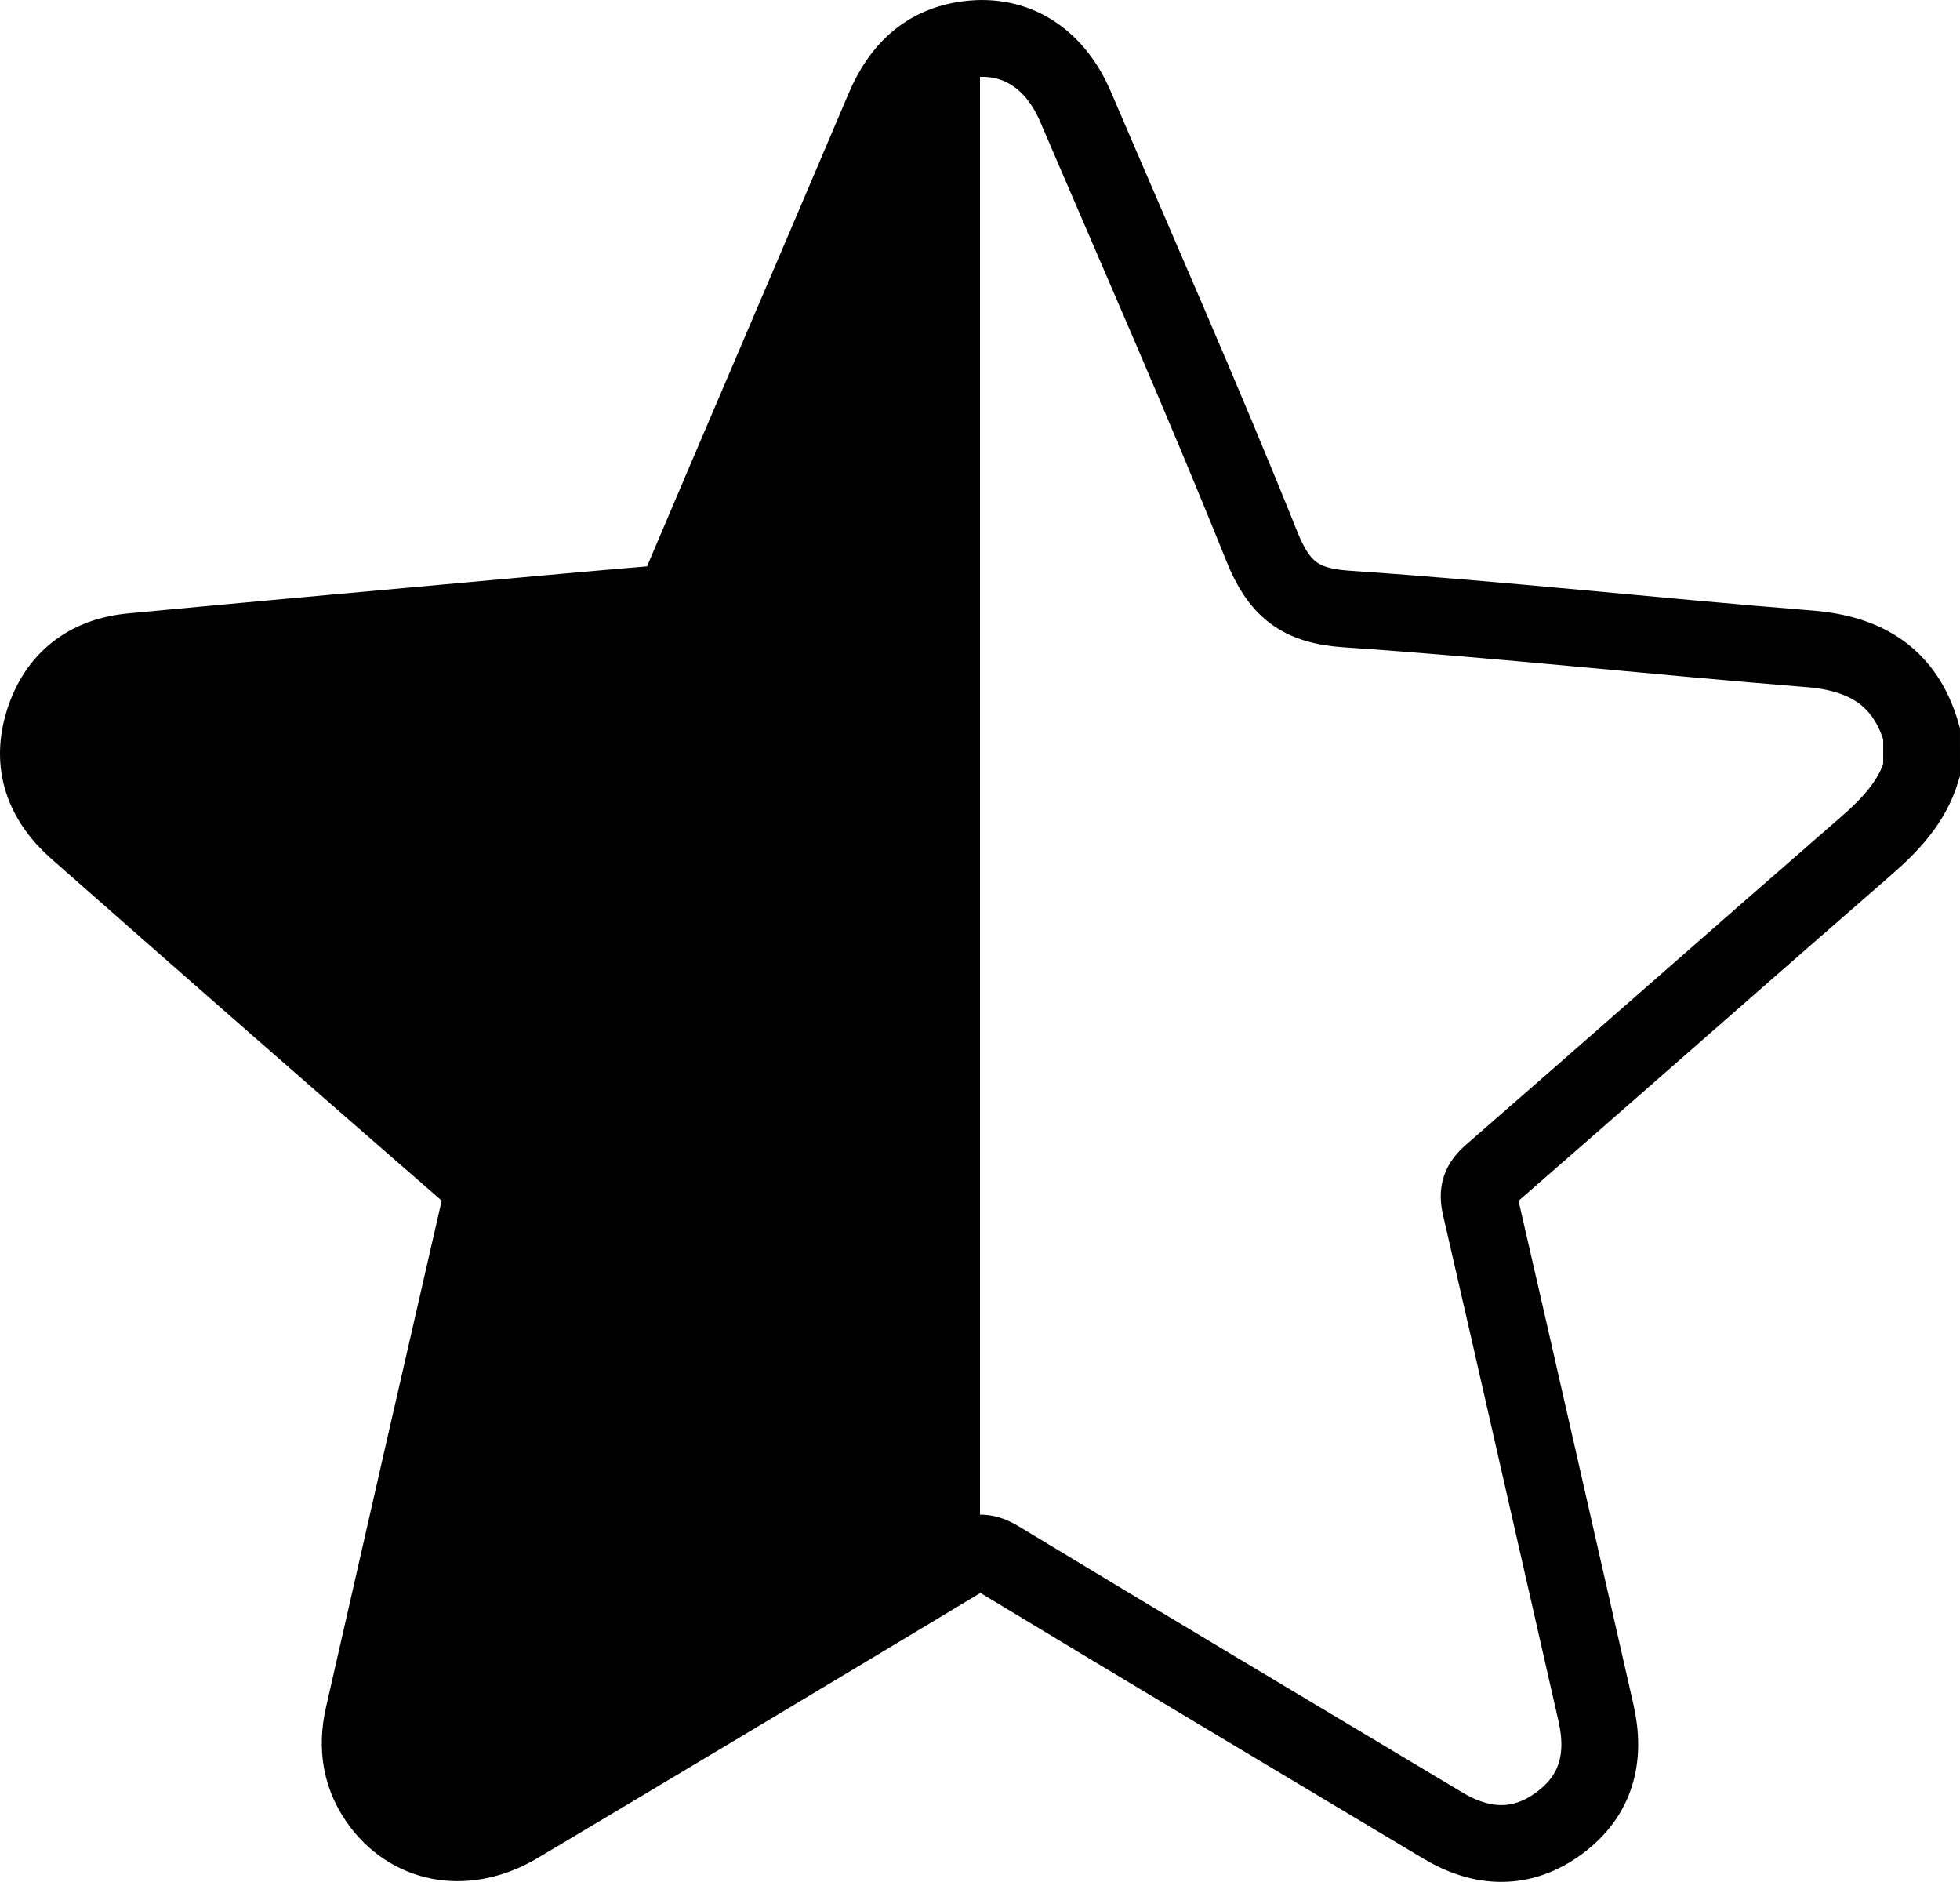 <svg id="Camada_1" data-name="Camada 1" xmlns="http://www.w3.org/2000/svg" viewBox="0 0 1021.01 980.08"><defs><style>.cls-1{fill:none;stroke:#000;stroke-width:40px;}</style></defs><title>metade</title><path class="cls-1" d="M1180.42,597.74c-5.1,16.81-16.56,28.64-29.51,39.9-65.05,56.55-129.67,113.58-194.67,170.18-5.77,5-7.4,9.39-5.65,17,20.28,87.9,40.12,175.91,60.21,263.86,5.25,23,.35,42.85-18.86,57.15-19.5,14.54-40.29,13.82-60.9,1.48-77.19-46.18-154.46-92.22-231.41-138.77-7.59-4.59-12.56-3.87-19.59.36Q564.87,1078.21,449.34,1147c-26,15.53-54.42,11.22-71.25-10.6-10.65-13.82-13.19-29.4-9.37-46.19q30-132,60.27-263.84c2-8.45.54-13.6-6.18-19.44Q320.9,718.3,219.58,629c-17.49-15.33-24.53-34.34-17.44-56.7,6.92-21.82,22.78-34.19,45.75-36.36,54-5.1,108-10,162.06-14.87,37.5-3.41,75-6.85,112.52-10,5.87-.5,8.68-3,11-8.45,35.38-83.31,71.14-166.47,106.5-249.8,8.88-20.92,23.36-34.09,46.34-36.06,23.72-2,43,11.05,53.4,35.43,32.59,76.2,66.14,152,97,228.88,8.89,22.13,19.74,31,43.89,32.62,80.53,5.46,160.82,14.33,241.29,20.76,29.82,2.38,50,14.82,58.52,44.13Z" transform="translate(-179.41 -196.55)"/><polygon points="510.5 797.94 510.5 10.5 431.4 124.75 354.04 306.07 281.92 326.3 54.37 342.33 20.13 389.04 183.21 557.85 250.06 620.3 234.82 693.9 194.43 912.78 220.4 968.83 307.48 928.01 510.5 797.94"/></svg>